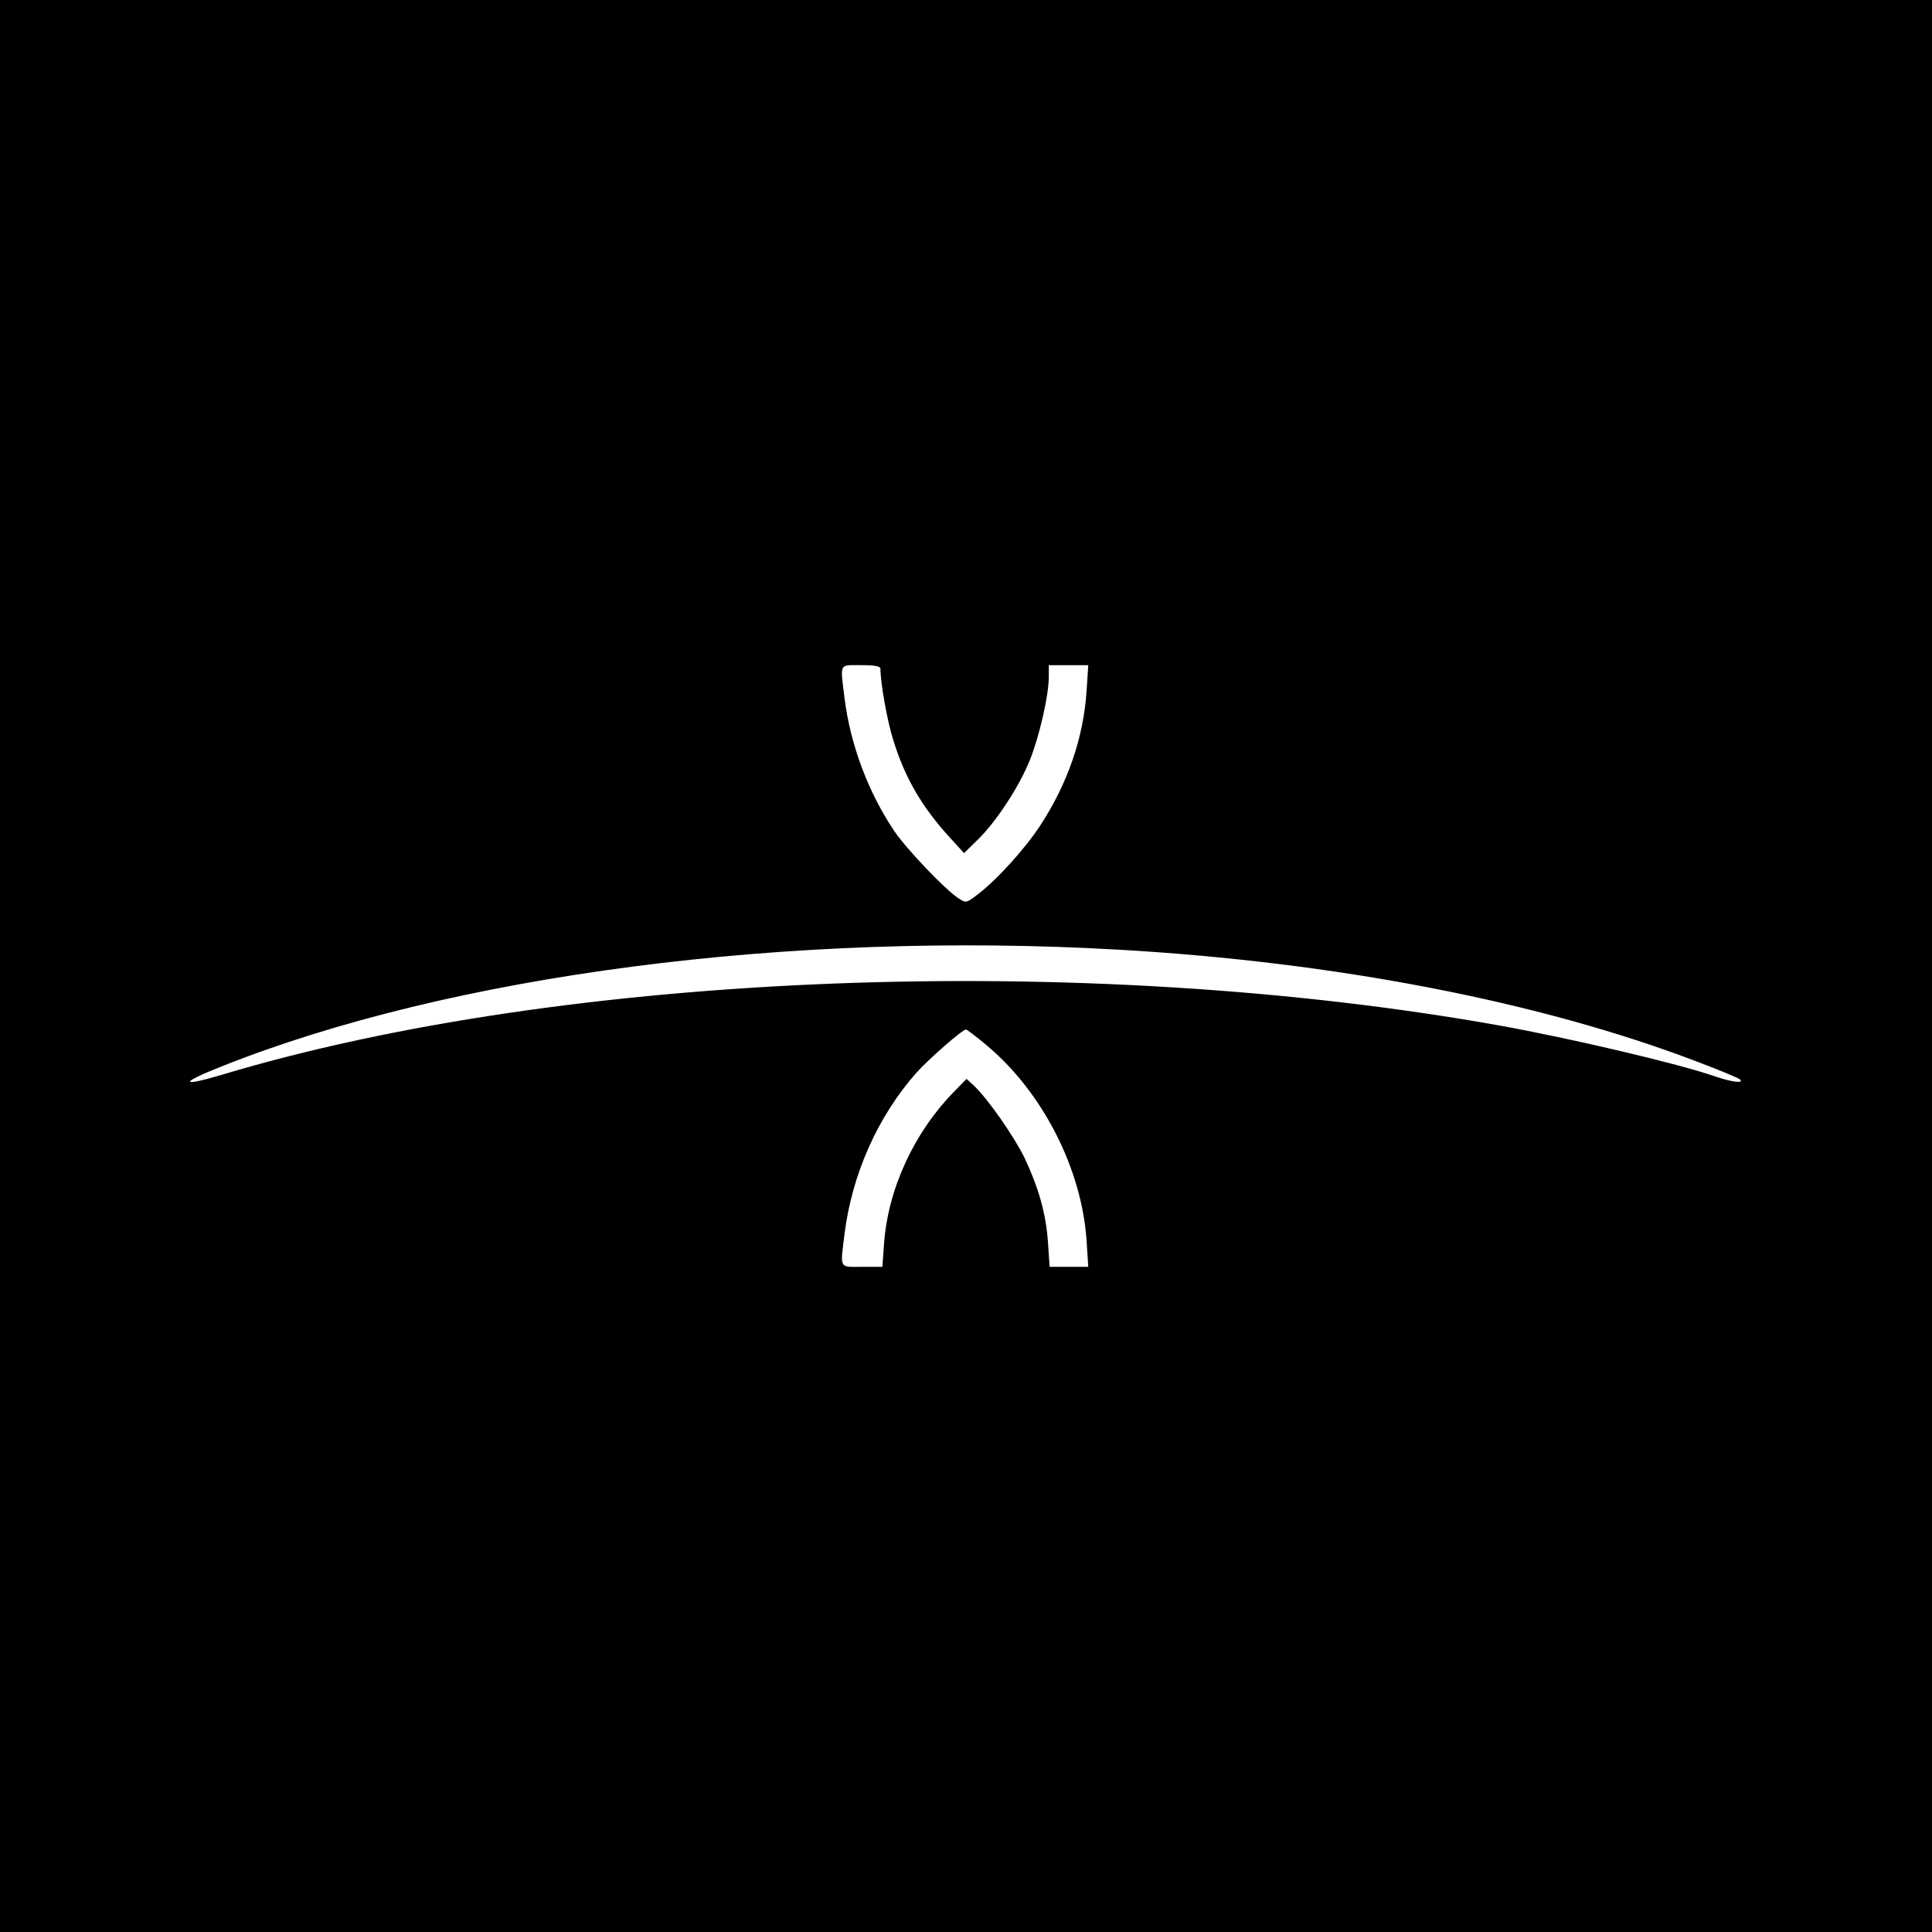 <?xml version="1.0" standalone="no"?>
<!DOCTYPE svg PUBLIC "-//W3C//DTD SVG 20010904//EN"
 "http://www.w3.org/TR/2001/REC-SVG-20010904/DTD/svg10.dtd">
<svg version="1.0" xmlns="http://www.w3.org/2000/svg"
 width="700pt" height="700pt" viewBox="0 0 700 700"
 preserveAspectRatio="xMidYMid meet">
<g transform="translate(0,700) scale(0.1,-0.1)"
fill="#000000" stroke="none">
<path d="M0 3500 l0 -3500 3500 0 3500 0 0 3500 0 3500 -3500 0 -3500 0 0
-3500z m3190 1077 c0 -51 25 -193 47 -260 42 -136 104 -242 204 -351 l52 -57
49 48 c68 66 150 192 189 288 35 87 69 236 69 303 l0 42 71 0 72 0 -6 -92
c-11 -170 -68 -336 -168 -489 -58 -88 -160 -200 -231 -253 -37 -28 -38 -28
-65 -11 -49 32 -188 178 -233 244 -95 142 -159 313 -180 481 -16 130 -21 120
60 120 50 0 70 -4 70 -13z m865 -1018 c784 -45 1525 -188 2095 -406 80 -30
149 -59 154 -64 17 -15 -28 -10 -87 10 -134 47 -527 139 -782 185 -1505 269
-3386 197 -4634 -179 -149 -44 -150 -29 -1 30 834 333 2059 493 3255 424z
m-483 -344 c205 -170 348 -450 365 -712 l6 -93 -70 0 -70 0 -6 88 c-7 105 -34
199 -85 307 -38 78 -135 217 -185 263 l-25 23 -42 -43 c-148 -150 -243 -356
-257 -555 l-6 -83 -73 0 c-85 0 -80 -10 -64 120 27 215 120 425 261 584 42 47
166 156 179 156 3 0 36 -25 72 -55z"/>
</g>
</svg>

